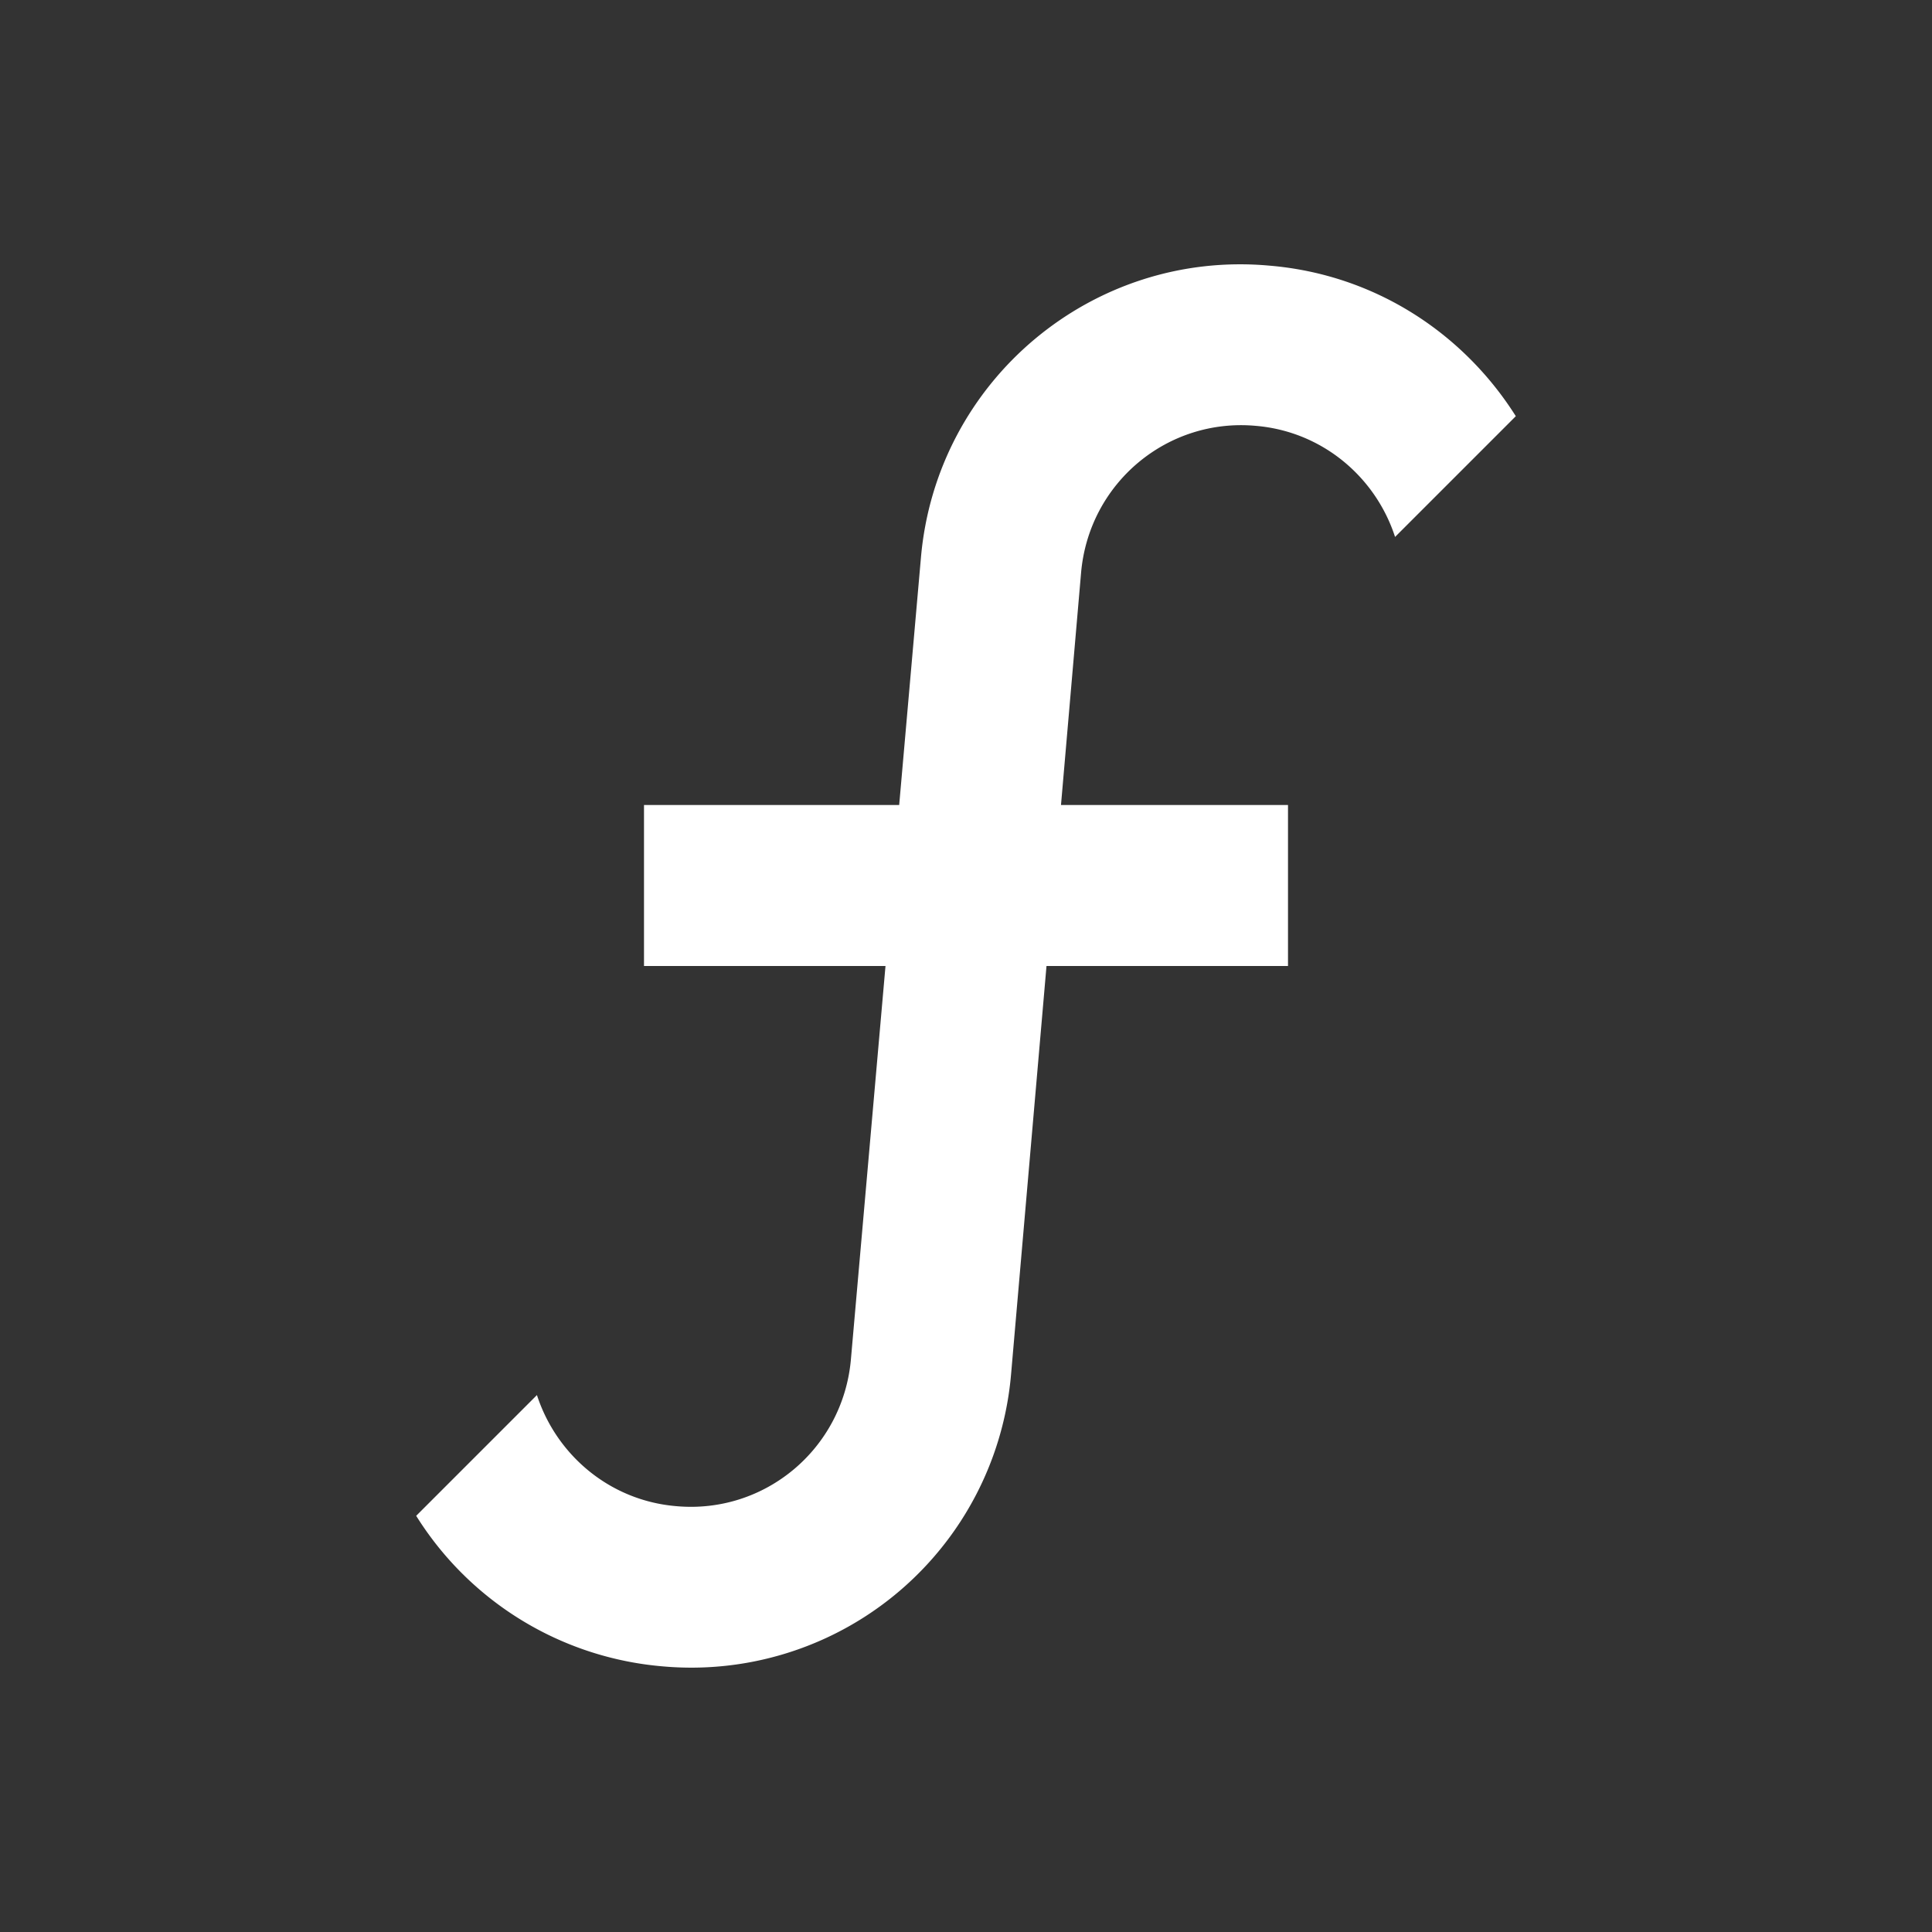 <svg xmlns="http://www.w3.org/2000/svg" width="24" height="24" style="-ms-transform:rotate(360deg);-webkit-transform:rotate(360deg);transform:rotate(360deg)"><rect width="100%" height="100%" fill="#333333" stroke="none"/><path d="M15.6 5.29c-1.1-.1-2.07.71-2.17 1.82L13.18 10H16v2h-3l-.44 5.07a3.986 3.986 0 0 1-4.33 3.63 4.007 4.007 0 0 1-3.06-1.87l1.5-1.5c.24.74.9 1.31 1.73 1.38 1.1.1 2.07-.71 2.17-1.82L11 12H8v-2h3.17l.27-3.07c.19-2.2 2.13-3.83 4.33-3.63 1.31.11 2.41.84 3.06 1.87l-1.5 1.5c-.24-.74-.9-1.31-1.73-1.38z" fill="#fff"/><path fill="rgba(0, 0, 0, 0)" d="M0 0h24v24H0z"/></svg>